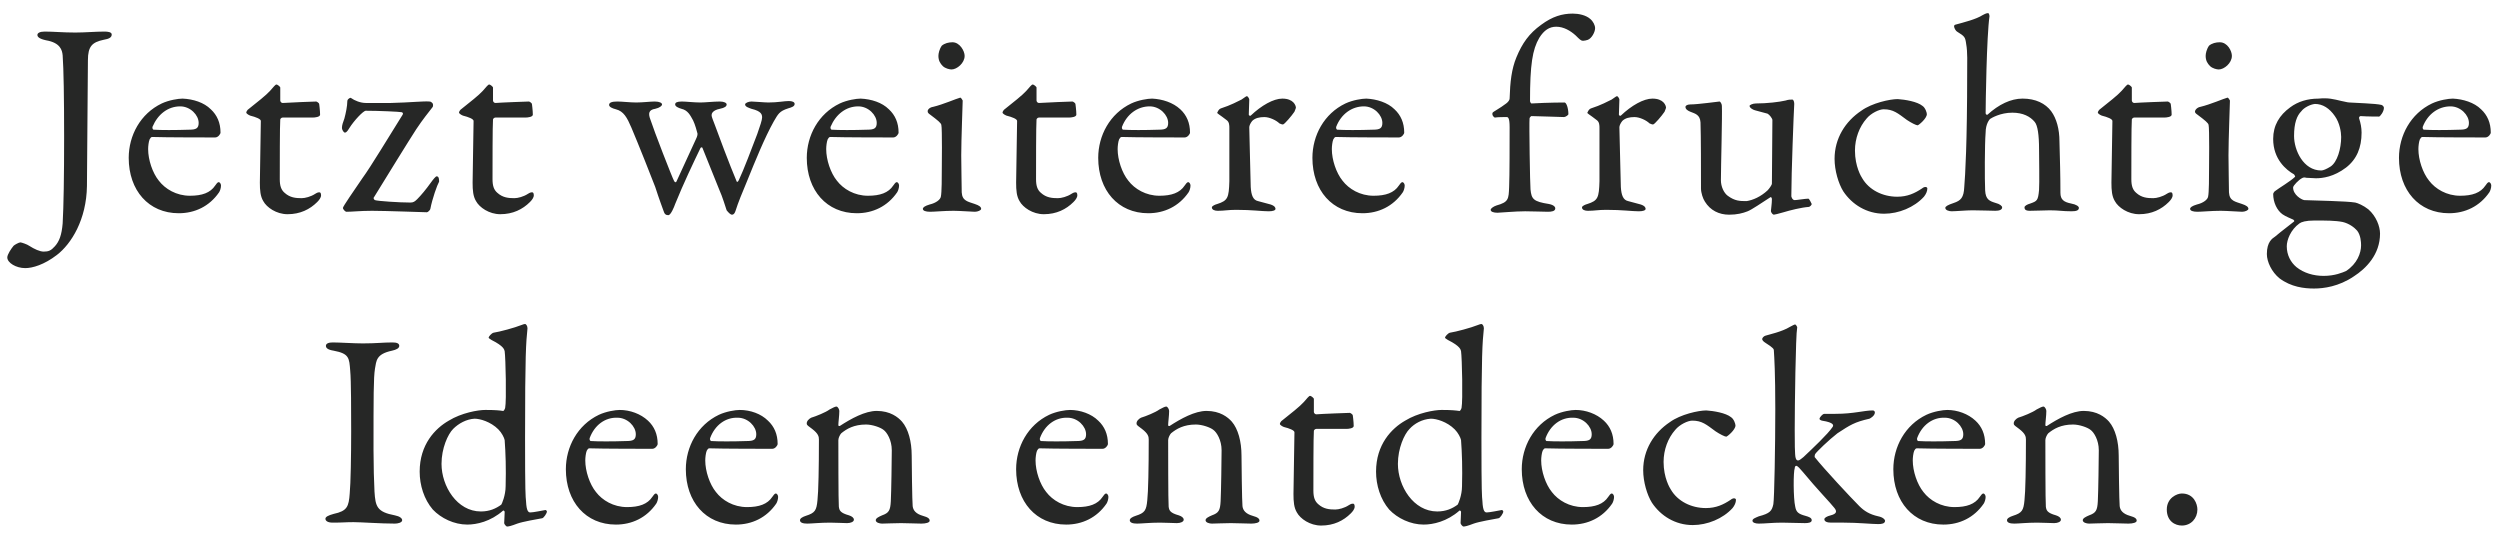 <svg xmlns="http://www.w3.org/2000/svg" width="514.7" height="113.1" viewBox="0 0 514.7 113.1"><g fill="#262726"><path d="M2.8 50.6c.2-.2 1.1-.7 1.4-.7.2 0 1.4.4 1.8.7 1.1.7 2.2 1.2 3 1.2 1 0 1.5-.2 2.3-1.1.9-1 1.4-2.3 1.6-4.7.2-3.5.3-9.7.3-17.8 0-8.2-.1-14-.3-16.8-.1-1.1-.5-2.6-3.4-3.1-1.4-.3-1.8-.7-1.8-1.1s.5-.7 1.5-.7c1.8 0 3.8.2 6.3.2 2 0 4.2-.2 6-.2.7 0 1.5.1 1.5.6 0 .6-.5.9-1.7 1.1-2.3.5-3.2 1.3-3.2 4.2 0 4.7-.2 21-.2 25.9-.1 6.9-3.2 11.9-6.2 14.2-2.6 2-5 2.7-6.5 2.7-1.9 0-3.7-1.1-3.7-2.2 0-.6.8-1.8 1.3-2.4zM43.4 22.5c1.3 1.2 2 2.8 2 4.8 0 .3-.5 1-1.1 1s-10.4 0-13-.1c-.2 0-.4.3-.5.5-.2.5-.3 1.4-.3 2 0 2.2.9 4.9 2.2 6.5 1.3 1.7 3.6 3.1 6.4 3.1 2.5 0 4.2-.6 5.2-2.1.2-.3.5-.7.7-.7.3 0 .5.4.5.7 0 .5-.2 1.1-.4 1.4-2 2.9-5 4.3-8.3 4.3-6.2 0-10.3-4.7-10.3-11.4 0-4.6 2.4-9.1 6.8-11.2 1.5-.7 3.4-1 4.3-1 2.2.1 4.4.8 5.8 2.2zm-12 3.6c-.1.3.1.6.2.6 1.5.1 4.5.1 7.4 0 1.4 0 1.9-.3 1.9-1.4 0-1.6-1.7-3.4-3.8-3.4-2.5 0-4.6 1.6-5.7 4.2zM65.1 20.9c.1 0 .6.3.6.5 0-.2.2 1.4.2 2.2 0 .5-1.1.6-1.5.6h-6.2c-.3 0-.5.3-.5.4-.1 1.1-.1 9.5-.1 12.3 0 1.4.3 2.2 1 2.8 1.1 1 2.3 1.1 3.5 1.1.7 0 1.9-.3 2.8-.9.5-.3.6-.3.9-.3.1 0 .3.1.3.6s-.4 1-.8 1.4c-1.5 1.5-3.5 2.5-6.1 2.5-2.3 0-4.3-1.4-5-2.7-.6-1-.7-2.2-.7-3.8 0-2.1.2-10.7.2-12.7 0-.4-1-.8-2.2-1.1-.5-.2-.8-.5-.8-.6 0-.2.2-.5.3-.6 2-1.6 3.8-3 4.6-3.9.7-.8 1.1-1.3 1.3-1.3.3 0 .8.5.8.6v2.7c0 .2.2.5.5.5 1.2-.1 6.7-.3 6.9-.3zM88.4 20.9c.2 0 .2 0 .5.2s.3.6.2.9c-1 1.3-2 2.5-3.4 4.6-1.5 2.3-6.3 10.1-8.7 14-.2.2 0 .5.2.6.5.2 5 .5 7.3.5.6 0 .9-.2 1.4-.7.8-.8 1.8-2 2.8-3.4.5-.7 1-1.3 1.2-1.3.5 0 .5.7.5 1.1-.4.7-1.4 3.5-1.8 5.6 0 .2-.5.7-.7.7-.4 0-8.6-.3-11.3-.3-2.5 0-4 .2-5.3.2-.2 0-.7-.5-.7-.8 0-.3 2.3-3.6 4-6.1 1.7-2.3 5.6-8.8 8.3-13.1.1-.2.1-.4-.2-.5-.4-.1-4.7-.3-7.4-.3-.5 0-2.4 2-3.4 3.6-.2.3-.5.9-.9.9-.2 0-.6-.5-.6-1s.2-1.1.5-1.9c.3-1.1.6-2.6.6-3.5 0-.1 0-.3.2-.5.3-.3.6-.3.6-.2.7.5 1.9 1 3 1h5.2c4.1-.1 6.6-.4 7.9-.3zM108.9 20.9c.1 0 .6.3.6.5 0-.2.2 1.4.2 2.2 0 .5-1.1.6-1.5.6H102c-.3 0-.5.3-.5.4-.1 1.1-.1 9.5-.1 12.3 0 1.4.3 2.2 1 2.8 1.1 1 2.3 1.1 3.5 1.1.7 0 1.9-.3 2.8-.9.5-.3.6-.3.9-.3.1 0 .3.1.3.6s-.4 1-.8 1.4c-1.5 1.5-3.5 2.5-6.1 2.5-2.3 0-4.3-1.4-5-2.7-.6-1-.7-2.2-.7-3.8 0-2.1.2-10.7.2-12.7 0-.4-1-.8-2.2-1.1-.5-.2-.8-.5-.8-.6 0-.2.2-.5.3-.6 2-1.6 3.8-3 4.6-3.9.7-.8 1.1-1.3 1.3-1.3.3 0 .8.5.8.6v2.7c0 .2.2.5.5.5 1.1-.1 6.7-.3 6.9-.3zM134.8 20.9c1 0 1.5.3 1.5.6s-.5.7-1.4.9c-1.3.2-1.5.9-1 2.2.7 2.2 4.5 12 4.9 12.7.2.3.4.3.5 0 .6-1.3 2.8-6.1 4-8.7.3-.6.3-.9.3-1.1-.1-.4-.5-1.9-.9-2.7-.6-1.1-1.1-2.1-2.4-2.4-.7-.2-1.3-.5-1.3-.9s.4-.6 1.4-.6c.8 0 2.5.2 3.8.2 1 0 2.7-.2 4-.2.9 0 1.4.3 1.4.6 0 .4-.4.7-1.4.9-1.5.3-1.7 1-1.7 1.3 0 .4.3 1 .7 2.1.3.9 3.2 8.6 4.4 11.4.1.4.3.3.5-.1 1-2.1 2.7-6.6 3.8-9.5.6-1.7 1-2.9 1-3.4 0-.6-.1-1.3-2.2-1.8-.5-.2-1.3-.4-1.3-.9 0-.3.7-.6 1.3-.6.6 0 2.7.2 3.5.2 1.9 0 3.3-.3 4.2-.3.7 0 1.2.2 1.2.6 0 .5-.6.7-1.3.9-1.9.6-2.1 1.2-3 2.7-1.9 3.4-3.8 8.1-5.5 12.3-1 2.4-1.8 4.3-2.4 6.2-.2.6-.5.7-.7.7-.3 0-.7-.4-1.1-.9-.2-.6-.9-2.9-1.5-4.2-.7-1.8-2.6-6.4-3.5-8.7-.1-.1-.3-.1-.4.1-1.4 2.9-3.5 7.3-5.2 11.5-.2.6-.9 2.3-1.4 2.3-.5 0-.8-.2-1-.9-.1-.3-.9-2.4-1.7-4.9-.4-1.1-3.7-9.4-4.9-12.2-.9-2.1-1.6-3.4-3.2-3.8-.8-.2-1.4-.5-1.4-.9 0-.5.6-.7 1.7-.7 1 0 2.6.2 3.9.2 1.3 0 2.9-.2 3.8-.2zM183 22.5c1.3 1.2 2 2.8 2 4.8 0 .3-.5 1-1.1 1s-10.4 0-13-.1c-.2 0-.4.3-.5.5-.2.5-.3 1.4-.3 2 0 2.2.9 4.9 2.2 6.5 1.3 1.7 3.6 3.1 6.4 3.1 2.5 0 4.2-.6 5.2-2.1.2-.3.5-.7.7-.7.3 0 .5.4.5.7 0 .5-.2 1.1-.4 1.4-2 2.9-5 4.3-8.3 4.3-6.2 0-10.3-4.7-10.3-11.4 0-4.6 2.4-9.1 6.8-11.2 1.5-.7 3.4-1 4.3-1 2.2.1 4.4.8 5.8 2.2zm-12 3.6c-.1.3.1.6.2.6 1.5.1 4.5.1 7.4 0 1.4 0 1.9-.3 1.9-1.4 0-1.6-1.7-3.4-3.8-3.4-2.5 0-4.6 1.6-5.7 4.2zM192.1 22c2.1-.5 4.8-1.7 5.6-1.9.2 0 .5.6.5.6 0 .6-.3 8.1-.3 11.3 0 3.2.1 5.6.1 7.6.1 1.8 1.3 1.9 2.7 2.4.9.3 1.3.6 1.3 1 0 .3-.7.6-1.3.6-.4 0-3.2-.2-4.4-.2-1.9 0-3.9.2-4.8.2-.9 0-1.5-.2-1.5-.6 0-.3.4-.6 1.4-.9 1.3-.3 2.2-1 2.3-1.6.2-.8.2-4.2.2-5.9 0-.1.1-8.2-.1-8.9-.1-.4-.7-.9-2.3-2.1-.3-.2-.5-.4-.5-.6-.1-.4.4-.9 1.1-1zm6.5-10.5c0 1.5-1.6 2.8-2.7 2.8-.4 0-1.3-.2-1.8-.7-.5-.5-.9-1.1-.9-2.1 0-.5.2-1.4.7-2.1.6-.5 1.4-.7 2.2-.7 1.5 0 2.5 1.8 2.5 2.8zM220.8 20.9c.1 0 .6.3.6.5 0-.2.2 1.4.2 2.2 0 .5-1.1.6-1.5.6h-6.2c-.3 0-.5.3-.5.4-.1 1.1-.1 9.5-.1 12.3 0 1.4.3 2.2 1 2.8 1.1 1 2.3 1.1 3.5 1.1.7 0 1.9-.3 2.8-.9.5-.3.6-.3.9-.3.1 0 .3.1.3.6s-.4 1-.8 1.4c-1.5 1.5-3.5 2.5-6.1 2.5-2.3 0-4.3-1.4-5-2.7-.6-1-.7-2.2-.7-3.8 0-2.1.2-10.7.2-12.7 0-.4-1-.8-2.2-1.1-.5-.2-.8-.5-.8-.6 0-.2.2-.5.3-.6 2-1.6 3.8-3 4.6-3.9.7-.8 1.1-1.3 1.3-1.3.3 0 .8.5.8.6v2.7c0 .2.2.5.5.5 1.2-.1 6.7-.3 6.9-.3zM243 22.5c1.3 1.2 2 2.8 2 4.8 0 .3-.5 1-1.1 1s-10.4 0-13-.1c-.2 0-.4.3-.5.5-.2.5-.3 1.4-.3 2 0 2.2.9 4.9 2.2 6.5 1.3 1.7 3.6 3.1 6.4 3.1 2.5 0 4.2-.6 5.2-2.1.2-.3.5-.7.7-.7.3 0 .5.4.5.7 0 .5-.2 1.1-.4 1.4-2 2.9-5 4.3-8.3 4.3-6.2 0-10.3-4.7-10.3-11.4 0-4.6 2.4-9.1 6.8-11.2 1.5-.7 3.4-1 4.3-1 2.1.1 4.3.8 5.8 2.2zm-12 3.6c-.1.3.1.6.2.6 1.5.1 4.5.1 7.4 0 1.4 0 1.9-.3 1.9-1.4 0-1.6-1.7-3.4-3.8-3.4-2.5 0-4.7 1.6-5.7 4.2zM251.4 22.3c1.9-.6 3.6-1.5 4.2-1.8.7-.5 1-.7 1.1-.7.2 0 .5.5.5.7 0 1-.1 2.1-.1 3.1 0 .2.3.3.4.2 2.2-2.1 4.7-3.5 6.5-3.5 2.3 0 2.8 1.4 2.8 1.9 0 .1-.2.5-.3.8-.6.9-2 2.5-2.3 2.6-.1.1-.6-.1-.8-.2-.6-.6-2-1.3-3.1-1.3-1 0-1.9.2-2.5.8-.4.5-.6 1-.6 1.3 0 1.1.3 11.5.3 12.3.1 1.7.5 2.7 1.5 2.9.7.2 1.8.5 2.6.7.9.3 1 .7 1 .9 0 .3-.5.5-1.4.5-1.4 0-3.4-.3-6.7-.3-1.7 0-2.4.2-3.8.2-.6 0-1.2-.2-1.2-.7 0-.3.7-.6 1.1-.7 2.2-.7 2.4-1.3 2.5-4.7V26.4c0-.6 0-1.3-.6-1.7-1.4-1.1-1.9-1.3-1.9-1.5.1-.1.2-.7.8-.9zM287.1 22.5c1.3 1.2 2 2.8 2 4.8 0 .3-.5 1-1.1 1s-10.4 0-13-.1c-.2 0-.4.3-.5.5-.2.5-.3 1.4-.3 2 0 2.2.9 4.9 2.2 6.5 1.3 1.7 3.6 3.1 6.4 3.1 2.5 0 4.2-.6 5.2-2.1.2-.3.5-.7.7-.7.3 0 .5.4.5.7 0 .5-.2 1.1-.4 1.4-2 2.9-5 4.3-8.3 4.3-6.2 0-10.3-4.7-10.3-11.4 0-4.6 2.4-9.1 6.8-11.2 1.5-.7 3.4-1 4.3-1 2.1.1 4.4.8 5.8 2.2zm-12 3.6c-.1.3.1.6.2.6 1.5.1 4.5.1 7.4 0 1.4 0 1.9-.3 1.9-1.4 0-1.6-1.7-3.4-3.8-3.4-2.5 0-4.7 1.6-5.7 4.2zM322.1 21.1c.4 0 .8 1.2.8 2.4 0 .2-.6.6-.9.6-.4 0-6-.2-6.7-.2-.1 0-.4.3-.4.5-.1 1.1.1 13.7.2 14.6.2 2 .6 2.5 3.8 3 1 .2 1.3.6 1.3.9 0 .6-.8.7-1.5.7s-3.3-.1-4.7-.1c-2.1 0-5.1.3-5.7.3-.8 0-1.4-.2-1.4-.6 0-.3.6-.7 1.2-.9 2.5-.7 2.5-1.3 2.6-3.8.1-2.3.1-9.2.1-12.3 0-1.9-.3-2.1-.6-2.1-.6 0-1.8 0-2.4.1-.3 0-.7-.6-.5-1 .1-.2 1.5-.9 2.8-1.9.4-.3.7-.7.7-1 .1-3.4.4-6.1 1.4-8.5 1.2-2.9 2.6-4.9 5.1-6.7 2.3-1.7 4.3-2.3 6.5-2.3 1.2 0 2.7.3 3.6 1.1.6.5 1 1.3 1 1.9 0 .8-.7 2.1-1.5 2.4-.3.1-.7.2-1 .2-.4 0-.7-.3-1.5-1.1-1.1-1-2.5-1.8-4-1.8-1.4 0-2.5.7-3.5 2.3-1.4 2.4-1.9 5.5-1.9 13 0 .2.2.5.3.5 3.6-.2 6.6-.2 6.8-.2zM327.6 22.3c1.9-.6 3.6-1.5 4.2-1.8.7-.5 1-.7 1.1-.7.2 0 .5.5.5.7 0 1-.1 2.1-.1 3.1 0 .2.3.3.4.2 2.2-2.1 4.7-3.5 6.5-3.5 2.3 0 2.8 1.4 2.8 1.9 0 .1-.2.5-.3.8-.6.9-2 2.5-2.3 2.6-.1.1-.6-.1-.8-.2-.6-.6-2-1.3-3.1-1.3-1 0-1.9.2-2.5.8-.4.5-.6 1-.6 1.3 0 1.1.3 11.5.3 12.3.1 1.7.5 2.7 1.5 2.9.7.2 1.8.5 2.6.7.9.3 1 .7 1 .9 0 .3-.5.5-1.4.5-1.4 0-3.4-.3-6.7-.3-1.7 0-2.4.2-3.8.2-.6 0-1.2-.2-1.2-.7 0-.3.7-.6 1.1-.7 2.2-.7 2.4-1.3 2.5-4.7V26.4c0-.6 0-1.3-.6-1.7-1.4-1.1-1.9-1.3-1.9-1.5.1-.1.2-.7.8-.9zM363.9 39.2c.3-.3.9-1.1.9-1.4l.1-13.1c0-.3-.6-1.1-1-1.3-.9-.2-2.1-.6-2.6-.7-.4-.1-1.1-.5-1.1-.9 0-.2.7-.5 1.3-.5 2.3 0 4.8-.3 6.1-.6.6-.2 1-.2 1.4-.2.3 0 .4.6.4.9-.1 1.6-.6 14.3-.6 19 0 .1.2.8.7.8.4 0 2.2-.3 2.8-.3.2 0 .6.9.7 1.1 0 .2-.4.6-.6.6-1.5.1-3.9.7-5.2 1.1-1 .3-1.9.5-2 .5-.2 0-.6-.4-.6-.8 0-.3.2-1.4.2-2.4 0-.3-.2-.5-.3-.4-1.7 1.1-3.9 2.6-4.7 2.9-1 .4-2.2.7-3.8.7-2.1 0-3.9-.9-5-2.7-.4-.6-.8-1.8-.8-2.7 0-4.1 0-10.6-.1-13.6-.1-1.6-1.1-1.8-2.1-2.2-.5-.2-1-.5-1-1 0-.2.3-.5 1-.5 1.6 0 5.8-.6 6-.6.2 0 .5.5.5.9.1 1.9-.2 12.7-.2 15.3 0 1.3.6 2.6 1.4 3.2 1.5 1.1 2.5 1.1 3.9 1.1 1.3-.2 2.9-.9 4.3-2.2zM395.8 21.8c.6.4.9 1.4.9 1.7 0 .9-1.7 2.3-1.9 2.3-.3 0-1.3-.5-2.2-1.1-1.9-1.4-2.8-2.2-4.8-2.2-.9 0-2.6.8-3.5 1.9-1.5 1.7-2.4 4.1-2.4 6.6 0 3.3 1.3 5.4 1.5 5.7 1.4 2.4 4.2 3.8 7.2 3.8 2.1 0 3.6-.7 5.1-1.7.6-.5 1.1-.3 1.1 0 0 .6-.3 1.2-.7 1.7-2 2.2-5.2 3.5-8.2 3.5-3.6 0-6.6-1.9-8.4-4.6-1-1.6-1.8-4.3-1.8-6.7 0-4.2 2.2-7.7 5.5-9.9 2.2-1.6 5.9-2.4 7.5-2.4 1.5.1 4 .5 5.1 1.4zM422.3 22.9c1.1 1.5 1.7 3.7 1.7 6.2.1 3.6.2 7.1.2 10.6 0 1.4.7 1.9 2.2 2.2 1.1.2 1.6.6 1.6.9 0 .5-.5.7-1.5.7-1.9 0-2.6-.2-4.5-.2-1.3 0-2.5.1-4.1.1-.9 0-1.1-.3-1.1-.7 0-.3.5-.6 1.2-.8 1.4-.5 1.6-.6 1.8-2.8.1-1.1 0-7.4 0-8.3 0-3.1-.3-5-.9-5.7-.9-1.1-2.4-1.9-4.6-1.9-2.5 0-4.3 1.1-4.6 1.3-.1.1-.9 1-.9 2.8-.2 2.4-.2 9.8-.1 11.9.1 1.9.9 2.2 2.2 2.6.8.2 1.3.6 1.3.9 0 .5-.6.7-1.4.7-.5 0-3.3-.1-4.7-.1-1.3 0-3.4.2-4.3.2-.5 0-1.3-.2-1.3-.7 0-.3.5-.6 1.7-1 1.5-.5 2.1-1.1 2.2-3.3.2-2.4.6-9 .6-23.6 0-1.9.1-4.2-.2-5.8-.2-1.5-.3-1.6-1.9-2.6-.2-.1-.6-.7-.6-1.1 0-.2.2-.3.2-.3 1.8-.5 4.3-1.1 5.7-2 .2-.1.7-.4 1.1-.4.2 0 .3.5.3.6-.6 4.1-.8 18.3-.8 20 0 .3.3.4.4.3 2.3-2.1 4.8-3.3 7.2-3.3 2.7 0 4.7 1 5.9 2.6zM446.3 20.9c.1 0 .6.3.6.5 0-.2.2 1.4.2 2.2 0 .5-1.1.6-1.5.6h-6.2c-.3 0-.5.3-.5.4-.1 1.1-.1 9.5-.1 12.3 0 1.4.3 2.2 1 2.8 1.1 1 2.3 1.1 3.5 1.1.7 0 1.9-.3 2.8-.9.5-.3.6-.3.9-.3.1 0 .3.1.3.6s-.4 1-.8 1.4c-1.5 1.5-3.5 2.5-6.1 2.5-2.3 0-4.3-1.4-5-2.7-.6-1-.7-2.2-.7-3.8 0-2.1.2-10.7.2-12.7 0-.4-1-.8-2.2-1.1-.5-.2-.8-.5-.8-.6 0-.2.2-.5.3-.6 2-1.6 3.8-3 4.6-3.9.7-.8 1.1-1.3 1.3-1.3.3 0 .8.5.8.6v2.7c0 .2.2.5.5.5 1.1-.1 6.6-.3 6.9-.3zM453 22c2.1-.5 4.8-1.7 5.6-1.9.2 0 .5.6.5.6 0 .6-.3 8.1-.3 11.3 0 3.2.1 5.6.1 7.6.1 1.8 1.3 1.9 2.7 2.4.9.3 1.3.6 1.3 1 0 .3-.7.6-1.3.6-.4 0-3.2-.2-4.4-.2-1.9 0-3.9.2-4.8.2-.9 0-1.5-.2-1.5-.6 0-.3.4-.6 1.4-.9 1.3-.3 2.2-1 2.3-1.6.2-.8.2-4.2.2-5.9 0-.1.1-8.2-.1-8.9-.1-.4-.7-.9-2.3-2.1-.3-.2-.5-.4-.5-.6 0-.4.5-.9 1.1-1zm6.5-10.5c0 1.5-1.6 2.8-2.7 2.8-.4 0-1.3-.2-1.8-.7-.5-.5-.9-1.1-.9-2.1 0-.5.2-1.4.7-2.1.6-.5 1.4-.7 2.2-.7 1.6 0 2.5 1.8 2.5 2.8zM482.1 20.8c.6.1 1.2.3 1.6.3 1.3.1 5.4.2 6.6.5.3.1.5.4.5.6 0 .8-.8 1.8-1 1.8-.3 0-2.4 0-3.8-.1-.2 0-.4.3-.3.5.3.9.5 1.9.5 2.9 0 3.1-1 5.5-3.2 7.2-2.5 1.9-4.8 2.2-6.2 2.2-.3 0-1.6-.1-2-.1-.3-.1-.6-.1-.9.1-.6.3-1.8 1.5-1.8 1.9 0 1.5 1.7 2.5 2.3 2.6 2.5.1 8.7.2 10.5.5.5.1 1.7.6 2.7 1.4 1.6 1.4 2.4 3.5 2.4 5 0 4.3-2.9 7.2-5.4 8.8-3.1 2.1-6.2 2.5-8.2 2.5s-4.7-.3-7.1-2.1c-1.6-1.3-2.6-3.4-2.6-5 0-2.5 1.1-3.2 1.7-3.6 1.4-1.2 3.2-2.5 3.9-3.1.1-.1 0-.3-.2-.4-.4-.2-1.5-.6-2.2-1.1-1.1-.8-1.9-2.4-1.9-4.2 0-.1.2-.4.3-.5.9-.7 3.3-2.1 4.2-3 .1-.1-.1-.3-.2-.5-1.6-.9-4.3-3.1-4.3-7.3 0-2.8 1.3-4.9 3.5-6.5 1.6-1.2 3.6-1.8 5.8-1.8 2.1-.2 3.1.1 4.8.5zm.9 35c2.3-1.5 3.1-3.7 3.1-5.3 0-.7-.1-2.1-.8-3-.6-.7-1.7-1.5-3-1.8-1.5-.3-3.4-.3-5.8-.3-1.8 0-2.7.3-3.1.6-1.8 1.3-2.6 3.4-2.6 4.7 0 1.8.8 3.3 2 4.3 1.5 1.2 3.5 1.8 5.6 1.8 2.3 0 3.9-.7 4.6-1zm-9.2-32.9c-.9.9-1.5 2.4-1.5 5.1 0 2.9 1.9 7.1 5.6 7.1.4 0 1.1-.3 1.9-.8 1.4-.9 2.2-3.7 2.2-6.1 0-1-.3-2.9-1.3-4.3-1.1-1.6-2.5-2.5-4.1-2.5-1 .1-2.3.8-2.8 1.5zM510.8 22.5c1.3 1.2 2 2.8 2 4.8 0 .3-.5 1-1.1 1s-10.4 0-13-.1c-.2 0-.4.3-.5.5-.2.5-.3 1.4-.3 2 0 2.2.9 4.9 2.2 6.5 1.3 1.7 3.6 3.1 6.4 3.1 2.5 0 4.2-.6 5.2-2.1.2-.3.5-.7.7-.7.3 0 .5.4.5.7 0 .5-.2 1.1-.4 1.4-2 2.9-5 4.3-8.3 4.3-6.2 0-10.3-4.7-10.3-11.4 0-4.6 2.4-9.1 6.8-11.2 1.5-.7 3.4-1 4.3-1 2.1.1 4.4.8 5.8 2.2zm-12 3.6c-.1.3.1.6.2.6 1.5.1 4.5.1 7.4 0 1.4 0 1.9-.3 1.9-1.4 0-1.6-1.7-3.4-3.8-3.4-2.5 0-4.7 1.6-5.7 4.2zM72.1 76.3c-.2-2.6-.2-3.5-3.4-4.1-1.3-.2-1.6-.6-1.6-1 0-.5.6-.7 1.4-.7 1.5 0 4.3.2 6.2.2 2.8 0 4.1-.2 6.1-.2.9 0 1.4.2 1.4.7s-.6.8-1.5 1c-3.3.7-3.2 2.1-3.5 3.7-.3 1.9-.3 5.6-.3 16.8 0 3.1.1 6.7.2 8.5.2 3.1.5 4.2 4.2 4.9 1 .2 1.5.6 1.5 1 0 .5-.9.7-1.5.7-2.9 0-7-.3-8.5-.3-1.7 0-2.2.1-4.3.1-1.1 0-1.5-.4-1.5-.8s.6-.7 1.7-1c2.8-.6 3.1-1.5 3.3-4.2.2-2 .3-7.9.3-12.8 0-3.5 0-10.6-.2-12.5zM103.5 84.6c.2.1.4-.3.5-.6.3-1.5.1-10.3-.1-11.7-.1-.3-.1-1-2.7-2.3-.5-.3-.6-.4-.6-.5 0-.2.6-.9 1-1 1.3-.2 4.3-1 5.8-1.6.3-.1.5-.2.7-.2.2 0 .5.4.5.9-.3 3-.5 5.1-.5 22.6 0 11.5.1 11.9.2 13 .1 2.1.5 2.3.9 2.3.6 0 2.5-.4 3.1-.5.2 0 .3.3.3.3 0 .4-.7 1.4-1 1.4-1.1.2-4 .7-5.1 1.1-1.3.5-1.8.6-2.1.6-.2 0-.6-.5-.6-.7 0-.5.1-1.5.1-2.3 0-.2-.2-.3-.3-.3-2.6 2.3-5.5 2.9-7.4 2.9-2.7 0-5.4-1.3-7.1-3.1-1.8-2.1-2.7-5-2.7-7.8 0-5.6 3.2-8.9 6-10.5 2.6-1.6 6-2.2 7.5-2.2 2.1 0 3 .1 3.6.2zm-10.2 3.7c-1.1 1.1-2.4 4-2.4 7.2 0 4.6 3.2 9.8 8.1 9.8 1.8 0 3.1-.6 4.2-1.4.1-.1.9-1.9.9-3.8.1-3.7 0-6.8-.2-9.5-.1-.5-.6-1.5-1.3-2.2-1.6-1.6-3.8-2.2-4.9-2.2-1.7.1-3.3 1-4.4 2.1zM133.4 86.6c1.3 1.2 2 2.8 2 4.8 0 .3-.5 1-1.1 1s-10.4 0-13-.1c-.2 0-.4.3-.5.5-.2.5-.3 1.4-.3 2 0 2.2.9 4.9 2.2 6.5 1.3 1.7 3.6 3.1 6.4 3.1 2.5 0 4.2-.6 5.2-2.1.2-.3.5-.7.7-.7.3 0 .5.4.5.7 0 .5-.2 1.1-.4 1.4-2 2.9-5 4.3-8.3 4.3-6.2 0-10.3-4.7-10.3-11.4 0-4.6 2.4-9.1 6.8-11.2 1.5-.7 3.4-1 4.3-1 2.1 0 4.3.8 5.8 2.2zm-12 3.6c-.1.3.1.6.2.6 1.5.1 4.5.1 7.4 0 1.4 0 1.9-.3 1.9-1.4 0-1.6-1.7-3.4-3.8-3.4-2.5-.1-4.7 1.5-5.7 4.2zM158.1 86.6c1.3 1.2 2 2.8 2 4.8 0 .3-.5 1-1.1 1s-10.4 0-13-.1c-.2 0-.4.3-.5.5-.2.5-.3 1.4-.3 2 0 2.2.9 4.9 2.2 6.5 1.3 1.7 3.6 3.1 6.4 3.1 2.5 0 4.2-.6 5.2-2.1.2-.3.5-.7.7-.7.3 0 .5.4.5.7 0 .5-.2 1.1-.4 1.4-2 2.9-5 4.3-8.3 4.3-6.2 0-10.3-4.7-10.3-11.4 0-4.6 2.4-9.1 6.8-11.2 1.5-.7 3.4-1 4.3-1 2.2 0 4.4.8 5.8 2.2zm-11.9 3.6c-.1.3.1.6.2.6 1.5.1 4.5.1 7.4 0 1.4 0 1.9-.3 1.9-1.4 0-1.6-1.7-3.4-3.8-3.4-2.5-.1-4.7 1.5-5.7 4.2zM167 86c1-.3 3-1.1 3.8-1.7.6-.3 1.1-.6 1.4-.6.3 0 .6.6.6.9 0 1-.2 2.3-.2 2.9 0 .3.3.2.3.2 2.3-1.5 5.2-3.1 7.6-3.1 2.8 0 4.4 1.3 5.2 2.2 1.3 1.5 2 4.1 2 7 0 1.1.1 9.6.2 10.4.1.9.7 1.6 2.1 2 1.1.3 1.4.6 1.4 1s-.8.6-1.7.6c-1.3 0-2.6-.1-4.2-.1-1.4 0-3.2.1-3.9.1-.5 0-1.3-.2-1.3-.7 0-.4.6-.7 1.3-1 1.4-.5 1.7-1 1.8-2.9.1-1.9.2-8.8.2-10.5 0-2.1-1-3.7-1.7-4.2-.6-.5-2.3-1.1-3.6-1.1-2.5 0-4 .9-5.1 1.8-.2.2-.6.9-.6 1.4 0 .7 0 13 .1 13.7.1.8.3 1.3 2.1 1.8.6.2 1 .5 1 .9s-.6.7-1.4.7c-.7 0-2.3-.1-3.5-.1-2.1 0-3.8.2-4.7.2-.9 0-1.5-.2-1.5-.7 0-.4.6-.7 1.2-.9 1.9-.6 2.2-1.1 2.4-3.2.2-1.7.3-6.7.3-12.5 0-.6-.1-1.2-1.4-2.2-.7-.5-1.1-.8-1.1-1-.1-.6.5-1.1.9-1.3zM226.1 86.6c1.3 1.2 2 2.8 2 4.8 0 .3-.5 1-1.1 1s-10.4 0-13-.1c-.2 0-.4.3-.5.5-.2.5-.3 1.4-.3 2 0 2.2.9 4.9 2.2 6.5 1.3 1.7 3.6 3.1 6.4 3.1 2.5 0 4.2-.6 5.2-2.1.2-.3.5-.7.7-.7.3 0 .5.4.5.7 0 .5-.2 1.1-.4 1.4-2 2.9-5 4.3-8.3 4.3-6.2 0-10.3-4.7-10.3-11.4 0-4.6 2.4-9.1 6.8-11.2 1.5-.7 3.4-1 4.3-1 2.1 0 4.4.8 5.8 2.2zm-12 3.6c-.1.3.1.6.2.6 1.5.1 4.5.1 7.4 0 1.4 0 1.9-.3 1.9-1.4 0-1.6-1.7-3.4-3.8-3.4-2.5-.1-4.7 1.5-5.7 4.2zM234.9 86c1-.3 3-1.1 3.8-1.7.6-.3 1.1-.6 1.4-.6.3 0 .6.6.6.9 0 1-.2 2.3-.2 2.9 0 .3.3.2.3.2 2.3-1.5 5.2-3.1 7.6-3.1 2.8 0 4.4 1.3 5.2 2.2 1.3 1.5 2 4.1 2 7 0 1.1.1 9.6.2 10.4.1.9.7 1.6 2.1 2 1.1.3 1.4.6 1.4 1s-.8.6-1.7.6c-1.3 0-2.6-.1-4.2-.1-1.4 0-3.2.1-3.9.1-.5 0-1.3-.2-1.3-.7 0-.4.6-.7 1.3-1 1.4-.5 1.7-1 1.8-2.9.1-1.9.2-8.8.2-10.5 0-2.1-1-3.7-1.7-4.2-.6-.5-2.3-1.1-3.6-1.1-2.5 0-4 .9-5.1 1.8-.2.2-.6.9-.6 1.4 0 .7 0 13 .1 13.7.1.8.3 1.3 2.1 1.8.6.2 1 .5 1 .9s-.6.7-1.4.7c-.7 0-2.3-.1-3.5-.1-2.1 0-3.8.2-4.7.2-.9 0-1.5-.2-1.5-.7 0-.4.6-.7 1.2-.9 1.9-.6 2.2-1.1 2.4-3.2.2-1.7.3-6.7.3-12.5 0-.6-.1-1.2-1.4-2.2-.7-.5-1.1-.8-1.1-1-.1-.6.5-1.1.9-1.3zM277.9 85c.1 0 .6.3.6.5 0-.2.2 1.4.2 2.2 0 .5-1.1.6-1.5.6H271c-.3 0-.5.3-.5.4-.1 1.1-.1 9.5-.1 12.3 0 1.4.3 2.2 1 2.8 1.1 1 2.3 1.1 3.5 1.1.7 0 1.9-.3 2.8-.9.5-.3.6-.3.9-.3.1 0 .3.1.3.6s-.4 1-.8 1.4c-1.5 1.5-3.5 2.5-6.1 2.5-2.3 0-4.3-1.4-5-2.7-.6-1-.7-2.2-.7-3.8 0-2.1.2-10.7.2-12.7 0-.4-1-.8-2.2-1.1-.5-.2-.8-.5-.8-.6 0-.2.2-.5.3-.6 2-1.6 3.8-3 4.6-3.9.7-.8 1.1-1.3 1.3-1.3.3 0 .8.5.8.6v2.7c0 .2.2.5.5.5 1.1-.1 6.7-.3 6.9-.3zM300.4 84.6c.2.1.4-.3.5-.6.3-1.5.1-10.3-.1-11.7-.1-.3-.1-1-2.7-2.3-.5-.3-.6-.4-.6-.5 0-.2.6-.9 1-1 1.3-.2 4.3-1 5.8-1.6.3-.1.5-.2.7-.2.2 0 .5.4.5.9-.3 3-.5 5.1-.5 22.6 0 11.5.1 11.9.2 13 .1 2.1.5 2.3.9 2.3.6 0 2.5-.4 3.1-.5.2 0 .3.3.3.3 0 .4-.7 1.4-1 1.4-1.1.2-4 .7-5.1 1.1-1.3.5-1.8.6-2.1.6-.2 0-.6-.5-.6-.7 0-.5.1-1.5.1-2.3 0-.2-.2-.3-.3-.3-2.6 2.3-5.5 2.9-7.4 2.9-2.7 0-5.4-1.3-7.1-3.1-1.8-2.1-2.7-5-2.7-7.8 0-5.6 3.2-8.9 6-10.5 2.6-1.6 6-2.2 7.5-2.2 2 0 2.9.1 3.6.2zm-10.2 3.7c-1.1 1.1-2.4 4-2.4 7.2 0 4.6 3.2 9.8 8.1 9.8 1.8 0 3.1-.6 4.2-1.4.1-.1.9-1.9.9-3.8.1-3.7 0-6.8-.2-9.5-.1-.5-.6-1.5-1.3-2.2-1.6-1.6-3.8-2.2-4.9-2.2-1.8.1-3.4 1-4.4 2.1zM330.2 86.6c1.3 1.2 2 2.8 2 4.8 0 .3-.5 1-1.1 1s-10.4 0-13-.1c-.2 0-.4.3-.5.5-.2.5-.3 1.4-.3 2 0 2.2.9 4.9 2.2 6.5 1.3 1.7 3.6 3.1 6.4 3.1 2.5 0 4.2-.6 5.2-2.1.2-.3.5-.7.7-.7.3 0 .5.4.5.7 0 .5-.2 1.1-.4 1.4-2 2.9-5 4.3-8.3 4.3-6.2 0-10.3-4.7-10.3-11.4 0-4.6 2.4-9.1 6.8-11.2 1.5-.7 3.4-1 4.3-1 2.1 0 4.3.8 5.8 2.2zm-12 3.6c-.1.3.1.6.2.6 1.5.1 4.5.1 7.4 0 1.4 0 1.9-.3 1.9-1.4 0-1.6-1.7-3.4-3.8-3.4-2.5-.1-4.7 1.5-5.7 4.2zM356.4 85.9c.6.4.9 1.4.9 1.7 0 .9-1.7 2.3-1.9 2.3-.3 0-1.3-.5-2.2-1.1-1.9-1.4-2.8-2.2-4.8-2.2-.9 0-2.6.8-3.5 1.9-1.5 1.7-2.4 4.1-2.4 6.6 0 3.3 1.3 5.4 1.5 5.7 1.4 2.4 4.2 3.8 7.2 3.8 2.1 0 3.6-.7 5.1-1.7.6-.5 1.1-.3 1.1 0 0 .6-.3 1.2-.7 1.7-2 2.2-5.2 3.5-8.2 3.5-3.6 0-6.6-1.9-8.4-4.6-1-1.6-1.8-4.3-1.8-6.7 0-4.2 2.2-7.7 5.5-9.9 2.2-1.6 5.9-2.4 7.5-2.4 1.5.1 4 .5 5.1 1.4zM377.9 85.2c3.8 0 5.8-.7 7.7-.7.2 0 .4.2.4.4 0 .7-.9 1.2-1.1 1.3-3.1.7-4 1.3-6.6 3-1.7 1.3-4.4 3.9-4.6 4.3-.1.2-.1.5-.1.6 1.9 2.4 7.4 8.3 9.2 10.1 1 1 2.1 1.7 3.9 2.1 1 .2 1.4.7 1.4.9 0 .6-.7.7-1.4.7-1.3 0-4.2-.3-7.1-.3H377c-.8 0-1.4-.2-1.4-.7 0-.3.5-.6 1.3-.8 1.2-.3 1.4-.8.7-1.6-.6-.8-3.6-3.9-6.4-7.3-.6-.7-1.1-1.3-1.4-1.3-.2 0-.3.3-.3.5-.3.7-.3 6.2.1 7.9.2 1.1.6 1.5 2.1 1.9.7.2 1.3.4 1.3.9s-.7.6-1.4.6c-1.4 0-3.3-.1-4.7-.1-2 0-3.5.2-4.8.2-.7 0-1.3-.2-1.3-.6 0-.4.6-.6 1.3-.9 2.3-.6 2.7-1.1 3-2.5.2-1.1.4-12 .4-19.6 0-7.4-.2-10.6-.3-12.1 0-.2-.1-.5-1.7-1.5-.5-.3-.7-.6-.7-.8 0-.2.3-.6.7-.7.6-.2 3.4-.8 5-1.8.6-.3.9-.5 1.1-.5.1 0 .5.5.4.7-.3 1.4-.5 16.1-.5 21 0 2.2 0 5.3.2 5.8.1.3.2.5.5.5s.7-.4 1.1-.7c1.9-1.8 5-4.7 6-6.2.2-.3.4-.9-2.2-1.3-.3-.1-.5-.2-.5-.4s.6-1 1-1h2.3zM406.7 86.6c1.3 1.2 2 2.8 2 4.8 0 .3-.5 1-1.1 1s-10.4 0-13-.1c-.2 0-.4.3-.5.5-.2.5-.3 1.4-.3 2 0 2.2.9 4.9 2.2 6.5 1.3 1.7 3.6 3.1 6.4 3.1 2.5 0 4.2-.6 5.2-2.1.2-.3.5-.7.7-.7.3 0 .5.4.5.7 0 .5-.2 1.1-.4 1.4-2 2.9-5 4.3-8.3 4.3-6.2 0-10.3-4.7-10.3-11.4 0-4.6 2.4-9.1 6.8-11.2 1.5-.7 3.4-1 4.3-1 2.1 0 4.3.8 5.8 2.2zm-12 3.6c-.1.3.1.6.2.6 1.5.1 4.5.1 7.4 0 1.4 0 1.9-.3 1.9-1.4 0-1.6-1.7-3.4-3.8-3.4-2.5-.1-4.7 1.5-5.7 4.2zM415.5 86c1-.3 3-1.1 3.8-1.7.6-.3 1.1-.6 1.4-.6s.6.6.6.9c0 1-.2 2.3-.2 2.9 0 .3.3.2.3.2 2.3-1.5 5.2-3.1 7.6-3.1 2.8 0 4.4 1.3 5.2 2.2 1.3 1.5 2 4.1 2 7 0 1.1.1 9.6.2 10.4.1.9.7 1.6 2.1 2 1.1.3 1.4.6 1.4 1s-.8.6-1.7.6c-1.3 0-2.6-.1-4.2-.1-1.4 0-3.2.1-3.9.1-.5 0-1.3-.2-1.3-.7 0-.4.6-.7 1.3-1 1.4-.5 1.7-1 1.8-2.9.1-1.9.2-8.8.2-10.5 0-2.1-1-3.7-1.7-4.2-.6-.5-2.3-1.1-3.6-1.1-2.5 0-4 .9-5.1 1.8-.2.2-.6.9-.6 1.4 0 .7 0 13 .1 13.7.1.8.3 1.3 2.1 1.8.6.2 1 .5 1 .9s-.6.7-1.4.7c-.7 0-2.3-.1-3.5-.1-2.1 0-3.8.2-4.7.2-.9 0-1.5-.2-1.5-.7 0-.4.6-.7 1.2-.9 1.9-.6 2.2-1.1 2.4-3.2.2-1.7.3-6.7.3-12.5 0-.6-.1-1.2-1.4-2.2-.7-.5-1.1-.8-1.1-1-.1-.6.5-1.1.9-1.3zM452.4 104.9c0 1.8-1.3 3.3-3.2 3.3-1.4 0-3.1-.9-3.1-3.3s2.1-3.3 3.1-3.3c2.5 0 3.2 2.2 3.2 3.3z"/></g></svg>
